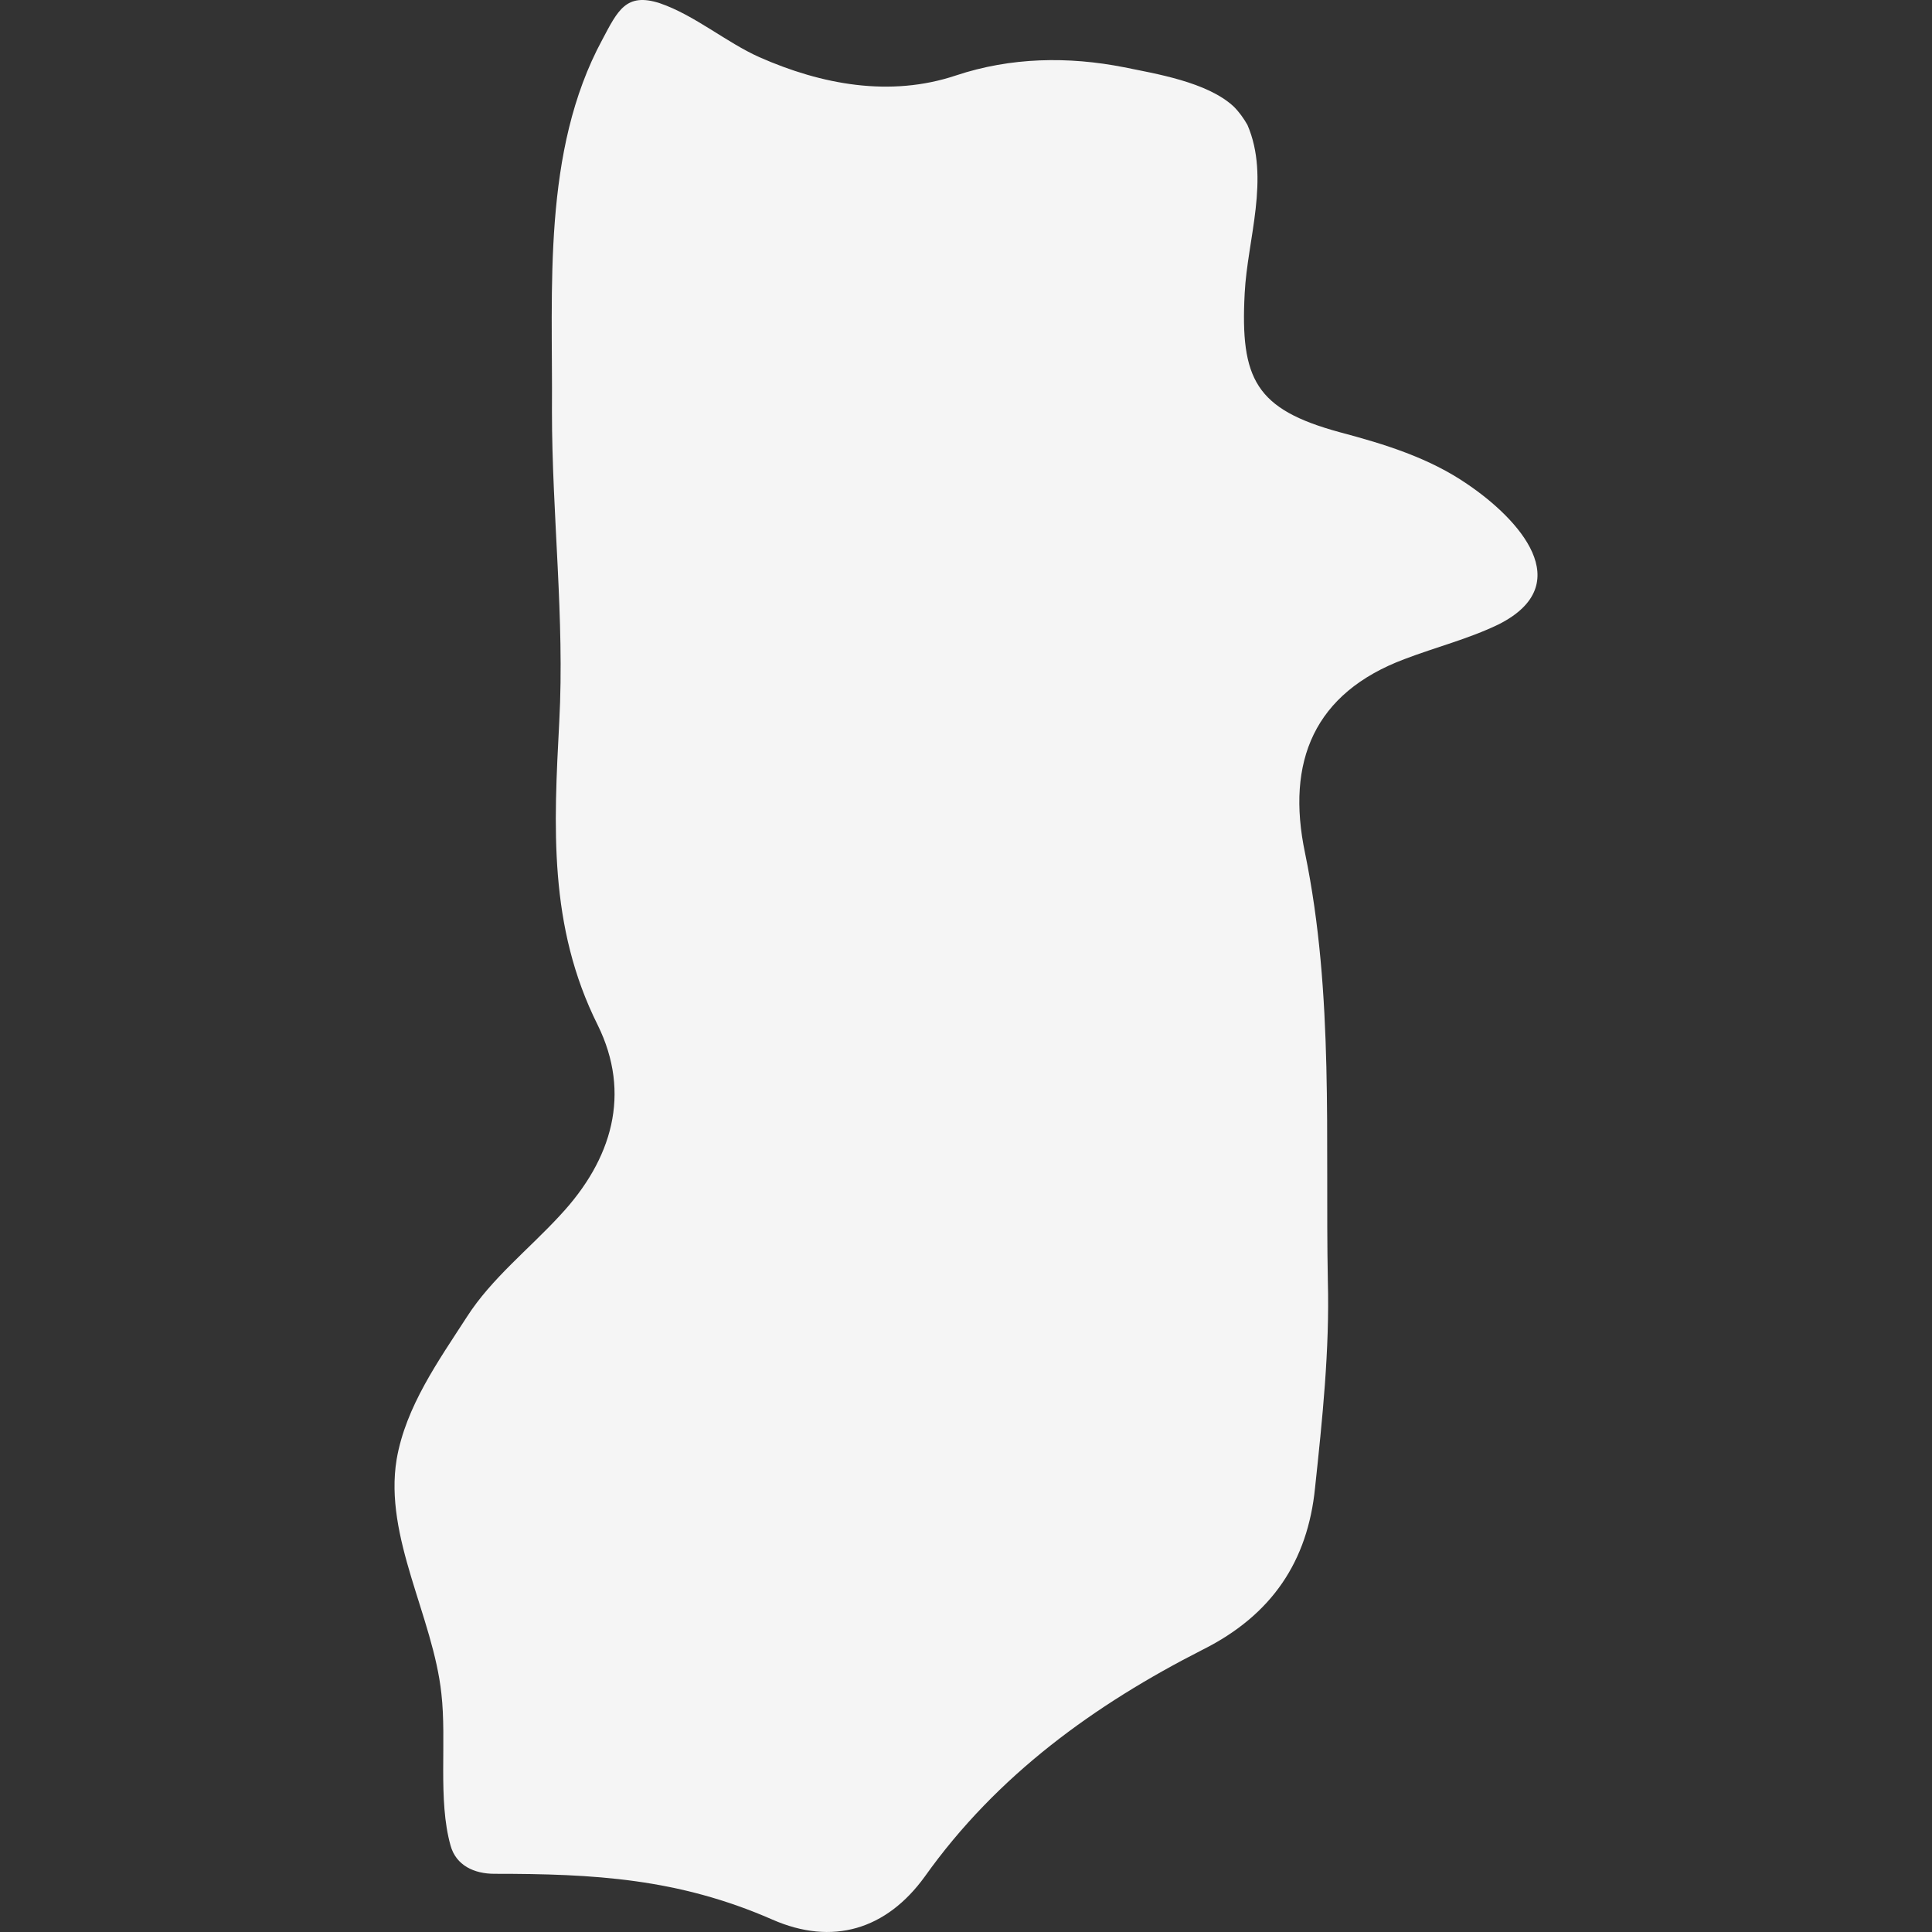<?xml version="1.0" encoding="utf-8"?>
<svg xmlns="http://www.w3.org/2000/svg" fill="none" height="100%" overflow="visible" preserveAspectRatio="none" style="display: block;" viewBox="0 0 48 48" width="100%">
<rect x="0" y="0" width="48" height="48" fill="#333333" stroke="none"/>
<g id="nara">
<path d="M30.652 2.648C29.993 2.034 28.699 1.83 27.927 1.671C26.542 1.398 25.111 1.421 23.749 1.875C22.114 2.421 20.412 2.103 18.868 1.421C18.05 1.057 17.256 0.375 16.393 0.08C15.553 -0.193 15.348 0.262 14.962 0.989C13.464 3.762 13.736 7.17 13.713 10.216C13.713 12.784 14.031 15.374 13.895 17.92C13.759 20.533 13.623 23.01 14.849 25.465C15.689 27.169 15.212 28.805 13.918 30.191C13.146 31.032 12.215 31.759 11.602 32.714C10.898 33.805 10.081 34.941 9.854 36.259C9.536 38.191 10.762 40.168 10.966 42.077C11.102 43.259 10.875 44.713 11.193 45.849C11.329 46.349 11.784 46.554 12.283 46.554C14.758 46.554 16.847 46.667 19.186 47.69C20.684 48.349 22.024 47.94 22.977 46.622C24.771 44.099 27.2 42.35 29.88 40.986C31.605 40.123 32.491 38.782 32.672 36.964C32.854 35.259 33.036 33.532 32.99 31.828C32.922 28.282 33.149 24.715 32.423 21.192C31.946 18.92 32.65 17.215 34.898 16.374C35.669 16.079 36.487 15.874 37.236 15.511C39.212 14.511 37.736 12.897 36.464 12.034C35.511 11.375 34.398 11.034 33.285 10.738C31.197 10.17 30.811 9.42 30.924 7.284C30.992 5.943 31.56 4.421 30.992 3.103C30.901 2.943 30.788 2.784 30.652 2.648Z" fill="#F5F5F5" id="nara_2"/>
</g>
</svg>